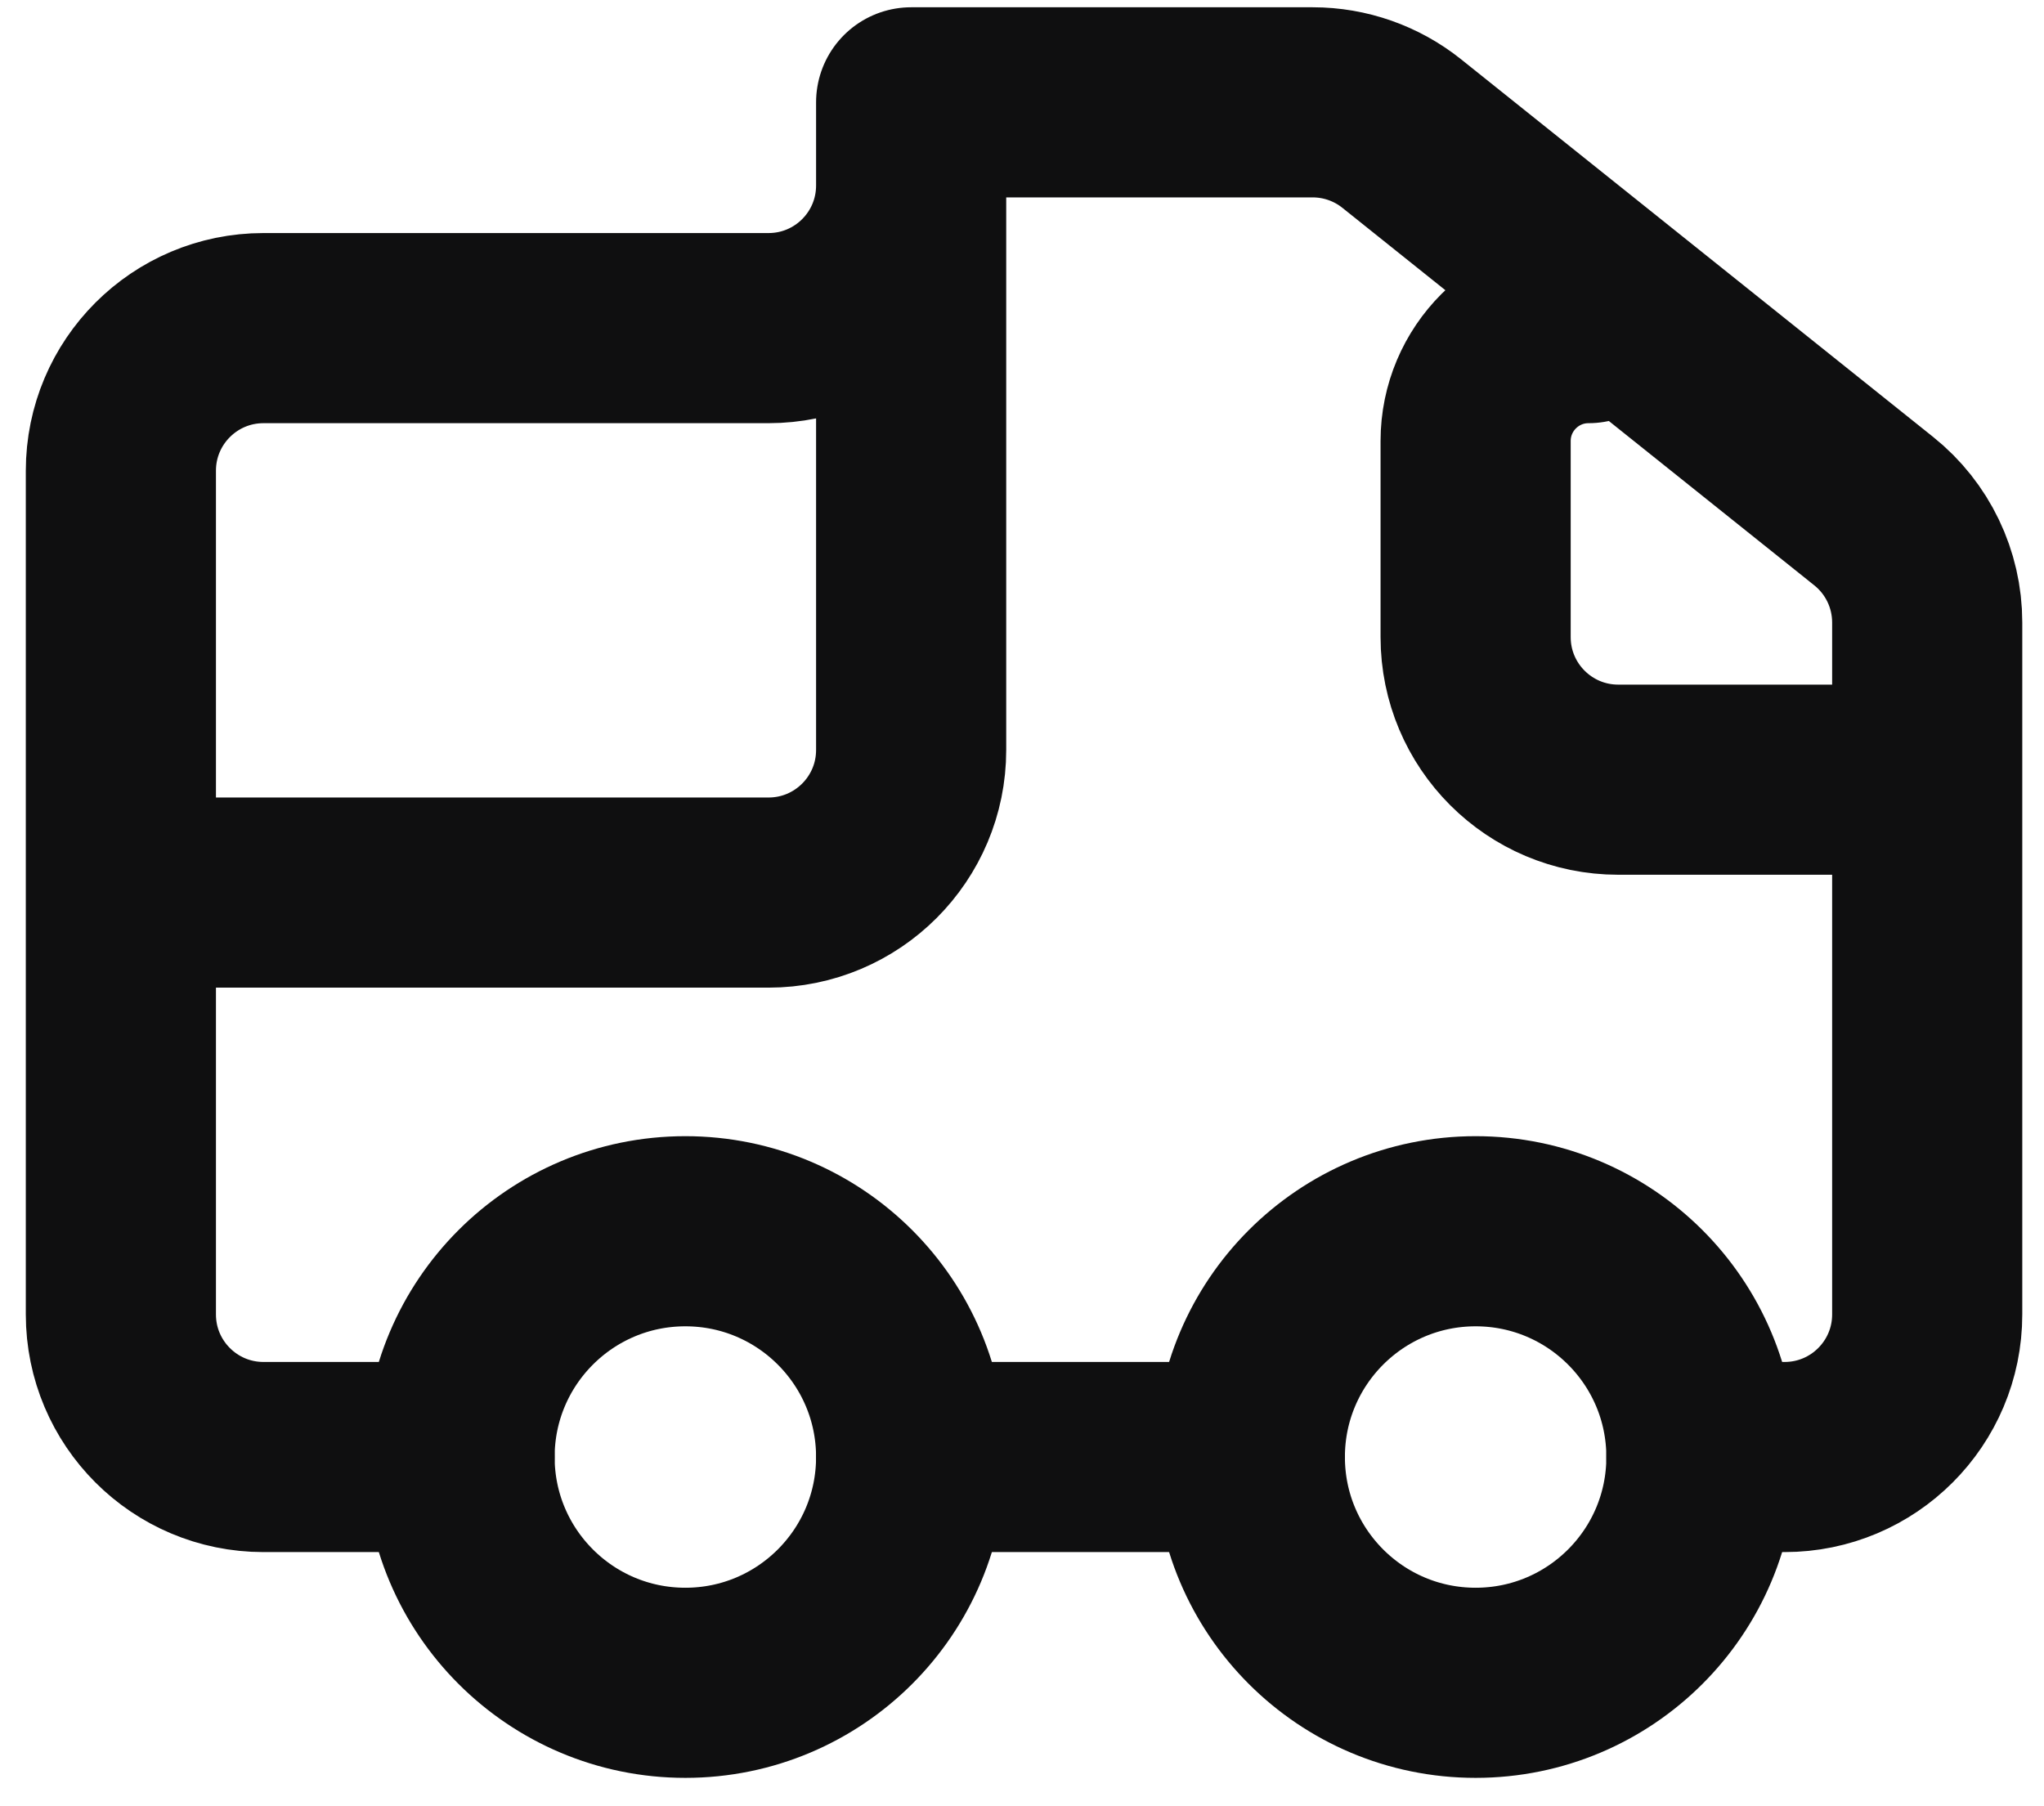 <?xml version="1.0" encoding="UTF-8"?> <svg xmlns="http://www.w3.org/2000/svg" width="43" height="38" viewBox="0 0 43 38" fill="none"><circle cx="31.043" cy="30.653" r="4.75" stroke="#0F0F10" stroke-width="4"></circle><circle cx="14.418" cy="30.653" r="4.75" stroke="#0F0F10" stroke-width="4"></circle><path d="M2.543 18.778H16.168C17.825 18.778 19.168 17.435 19.168 15.778V2.153M19.168 2.153V3.903C19.168 5.56 17.825 6.903 16.168 6.903H5.543C3.886 6.903 2.543 8.246 2.543 9.903V27.653C2.543 29.31 3.886 30.653 5.543 30.653H9.668M19.168 2.153H27.616C28.297 2.153 28.958 2.385 29.49 2.811L39.417 10.753C40.129 11.322 40.543 12.184 40.543 13.095V16.403M33.418 6.903V6.903C32.106 6.903 31.043 7.967 31.043 9.278V13.403C31.043 15.06 32.386 16.403 34.043 16.403H40.543M40.543 16.403V27.653C40.543 29.31 39.2 30.653 37.543 30.653H35.793M26.293 30.653H19.168" stroke="#0F0F10" stroke-width="4" stroke-linecap="round" stroke-linejoin="round"></path></svg> 
